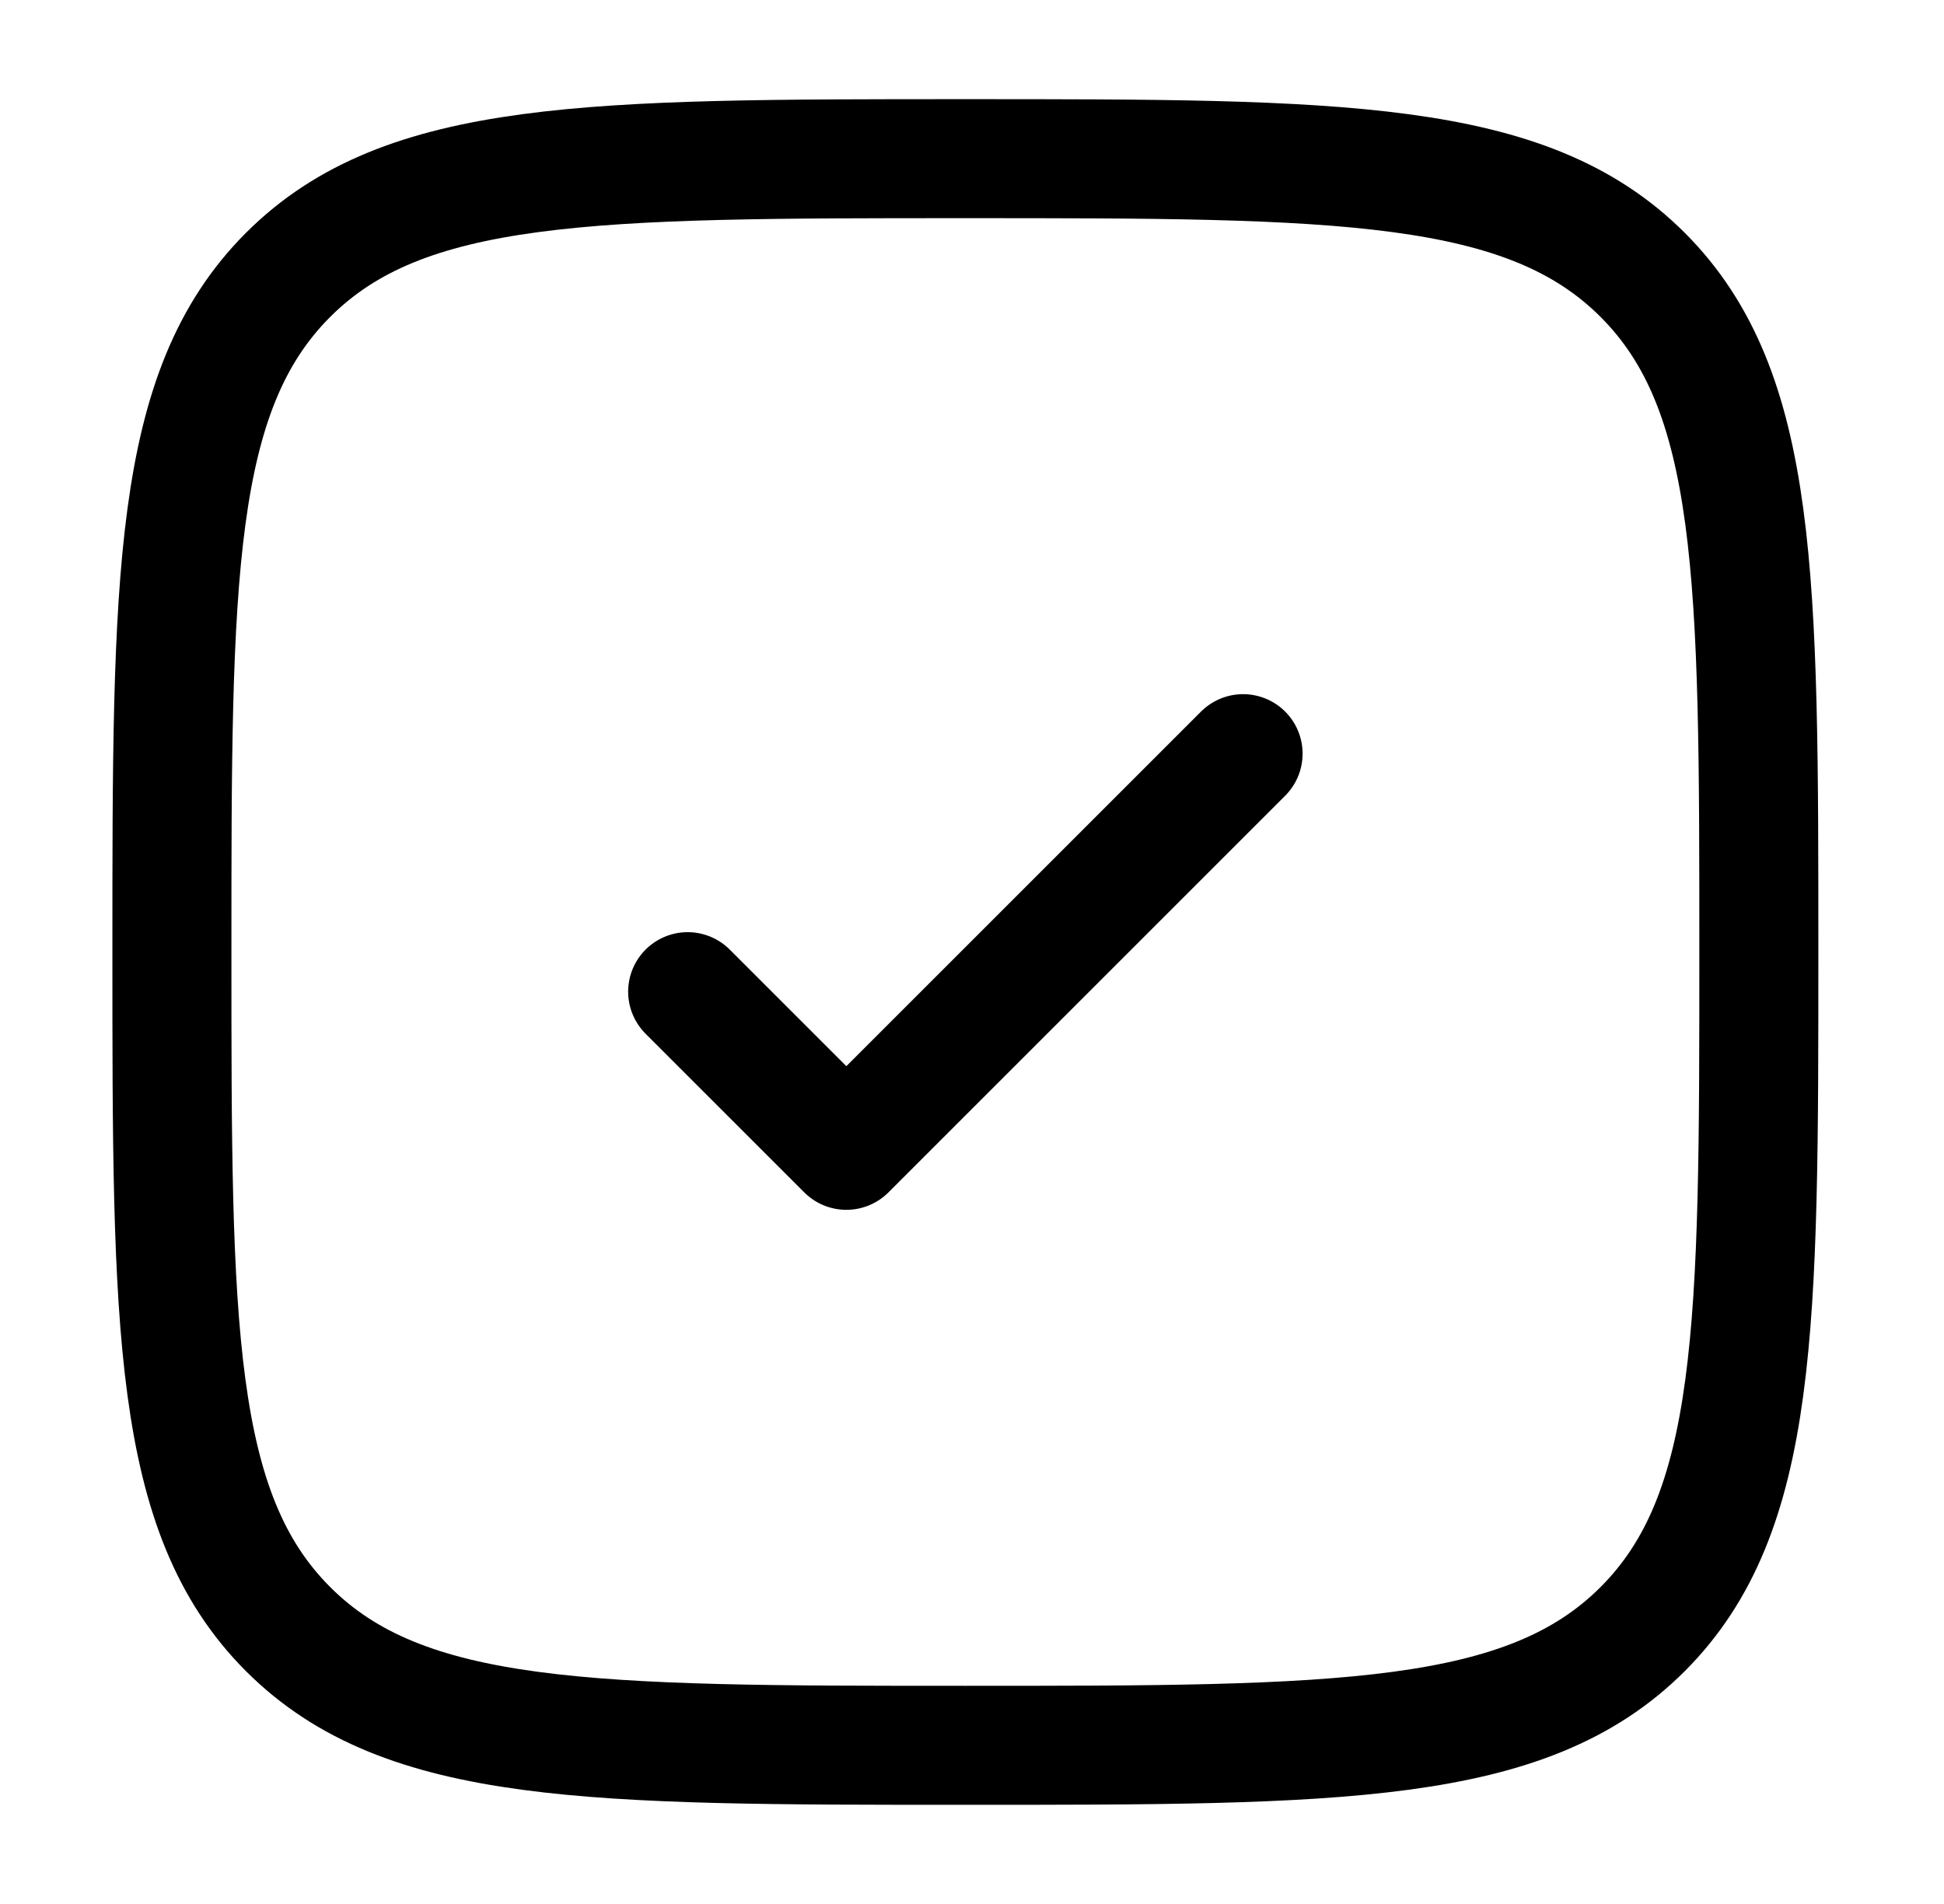 <svg width="49" height="48" viewBox="0 0 49 48" fill="none" xmlns="http://www.w3.org/2000/svg">
<g id="Settlement">
<path id="Vector" d="M4.333 24C4.333 14.572 4.333 9.858 7.262 6.929C10.191 4 14.905 4 24.333 4C33.761 4 38.475 4 41.404 6.929C44.333 9.858 44.333 14.572 44.333 24C44.333 33.428 44.333 38.142 41.404 41.071C38.475 44 33.761 44 24.333 44C14.905 44 10.191 44 7.262 41.071C4.333 38.142 4.333 33.428 4.333 24Z" stroke="black" stroke-width="3"/>
<path id="Vector_2" d="M17.333 25L21.333 29L31.333 19" stroke="black" stroke-width="3" stroke-linecap="round" stroke-linejoin="round"/>
</g>
</svg>
